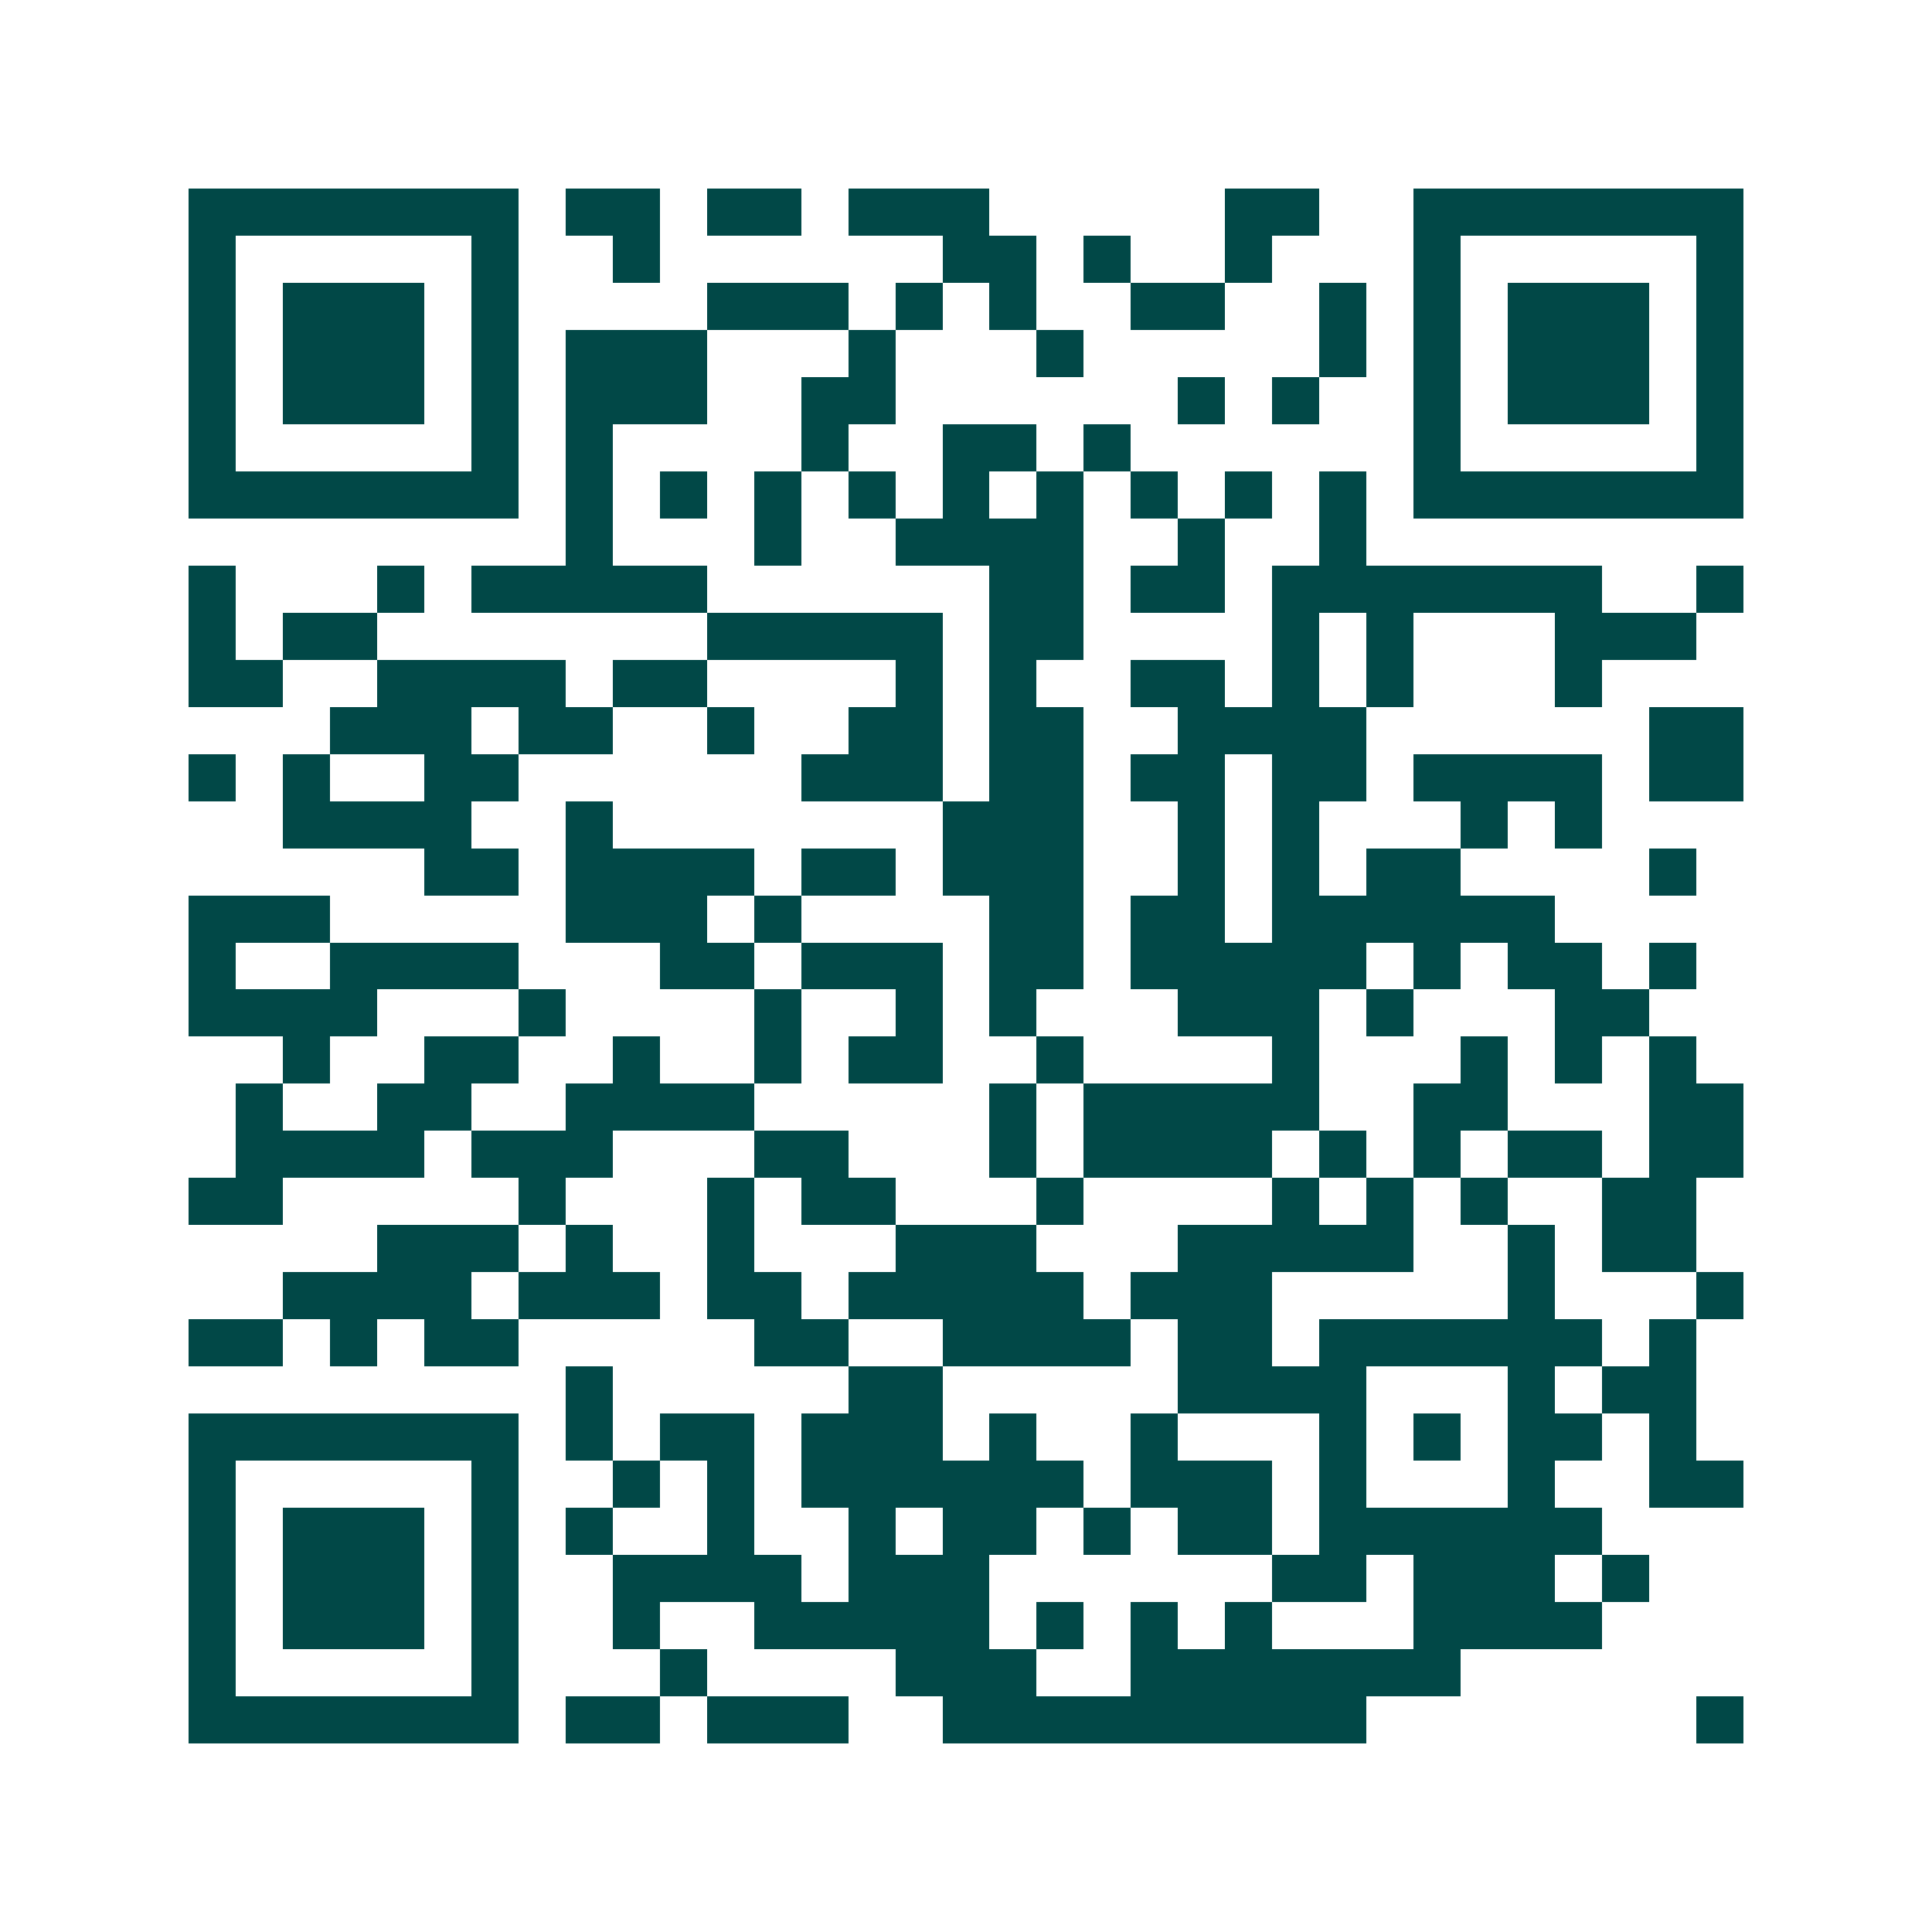 <svg xmlns="http://www.w3.org/2000/svg" width="200" height="200" viewBox="0 0 41 41" shape-rendering="crispEdges"><path fill="#ffffff" d="M0 0h41v41H0z"/><path stroke="#014847" d="M4 4.5h7m1 0h2m1 0h2m1 0h3m5 0h2m2 0h7M4 5.5h1m5 0h1m2 0h1m6 0h2m1 0h1m2 0h1m3 0h1m5 0h1M4 6.5h1m1 0h3m1 0h1m4 0h3m1 0h1m1 0h1m2 0h2m2 0h1m1 0h1m1 0h3m1 0h1M4 7.5h1m1 0h3m1 0h1m1 0h3m3 0h1m3 0h1m5 0h1m1 0h1m1 0h3m1 0h1M4 8.5h1m1 0h3m1 0h1m1 0h3m2 0h2m6 0h1m1 0h1m2 0h1m1 0h3m1 0h1M4 9.5h1m5 0h1m1 0h1m4 0h1m2 0h2m1 0h1m6 0h1m5 0h1M4 10.5h7m1 0h1m1 0h1m1 0h1m1 0h1m1 0h1m1 0h1m1 0h1m1 0h1m1 0h1m1 0h7M12 11.5h1m3 0h1m2 0h4m2 0h1m2 0h1M4 12.5h1m3 0h1m1 0h5m6 0h2m1 0h2m1 0h7m2 0h1M4 13.5h1m1 0h2m7 0h5m1 0h2m4 0h1m1 0h1m3 0h3M4 14.5h2m2 0h4m1 0h2m4 0h1m1 0h1m2 0h2m1 0h1m1 0h1m3 0h1M7 15.5h3m1 0h2m2 0h1m2 0h2m1 0h2m2 0h4m6 0h2M4 16.5h1m1 0h1m2 0h2m6 0h3m1 0h2m1 0h2m1 0h2m1 0h4m1 0h2M6 17.5h4m2 0h1m7 0h3m2 0h1m1 0h1m3 0h1m1 0h1M9 18.5h2m1 0h4m1 0h2m1 0h3m2 0h1m1 0h1m1 0h2m4 0h1M4 19.5h3m5 0h3m1 0h1m4 0h2m1 0h2m1 0h6M4 20.5h1m2 0h4m3 0h2m1 0h3m1 0h2m1 0h5m1 0h1m1 0h2m1 0h1M4 21.5h4m3 0h1m4 0h1m2 0h1m1 0h1m3 0h3m1 0h1m3 0h2M6 22.5h1m2 0h2m2 0h1m2 0h1m1 0h2m2 0h1m4 0h1m3 0h1m1 0h1m1 0h1M5 23.5h1m2 0h2m2 0h4m5 0h1m1 0h5m2 0h2m3 0h2M5 24.5h4m1 0h3m3 0h2m3 0h1m1 0h4m1 0h1m1 0h1m1 0h2m1 0h2M4 25.5h2m5 0h1m3 0h1m1 0h2m3 0h1m4 0h1m1 0h1m1 0h1m2 0h2M8 26.5h3m1 0h1m2 0h1m3 0h3m3 0h5m2 0h1m1 0h2M6 27.5h4m1 0h3m1 0h2m1 0h5m1 0h3m5 0h1m3 0h1M4 28.5h2m1 0h1m1 0h2m5 0h2m2 0h4m1 0h2m1 0h6m1 0h1M12 29.5h1m5 0h2m5 0h4m3 0h1m1 0h2M4 30.5h7m1 0h1m1 0h2m1 0h3m1 0h1m2 0h1m3 0h1m1 0h1m1 0h2m1 0h1M4 31.5h1m5 0h1m2 0h1m1 0h1m1 0h6m1 0h3m1 0h1m3 0h1m2 0h2M4 32.5h1m1 0h3m1 0h1m1 0h1m2 0h1m2 0h1m1 0h2m1 0h1m1 0h2m1 0h6M4 33.5h1m1 0h3m1 0h1m2 0h4m1 0h3m6 0h2m1 0h3m1 0h1M4 34.5h1m1 0h3m1 0h1m2 0h1m2 0h5m1 0h1m1 0h1m1 0h1m3 0h4M4 35.5h1m5 0h1m3 0h1m4 0h3m2 0h7M4 36.5h7m1 0h2m1 0h3m2 0h9m7 0h1"/></svg>
